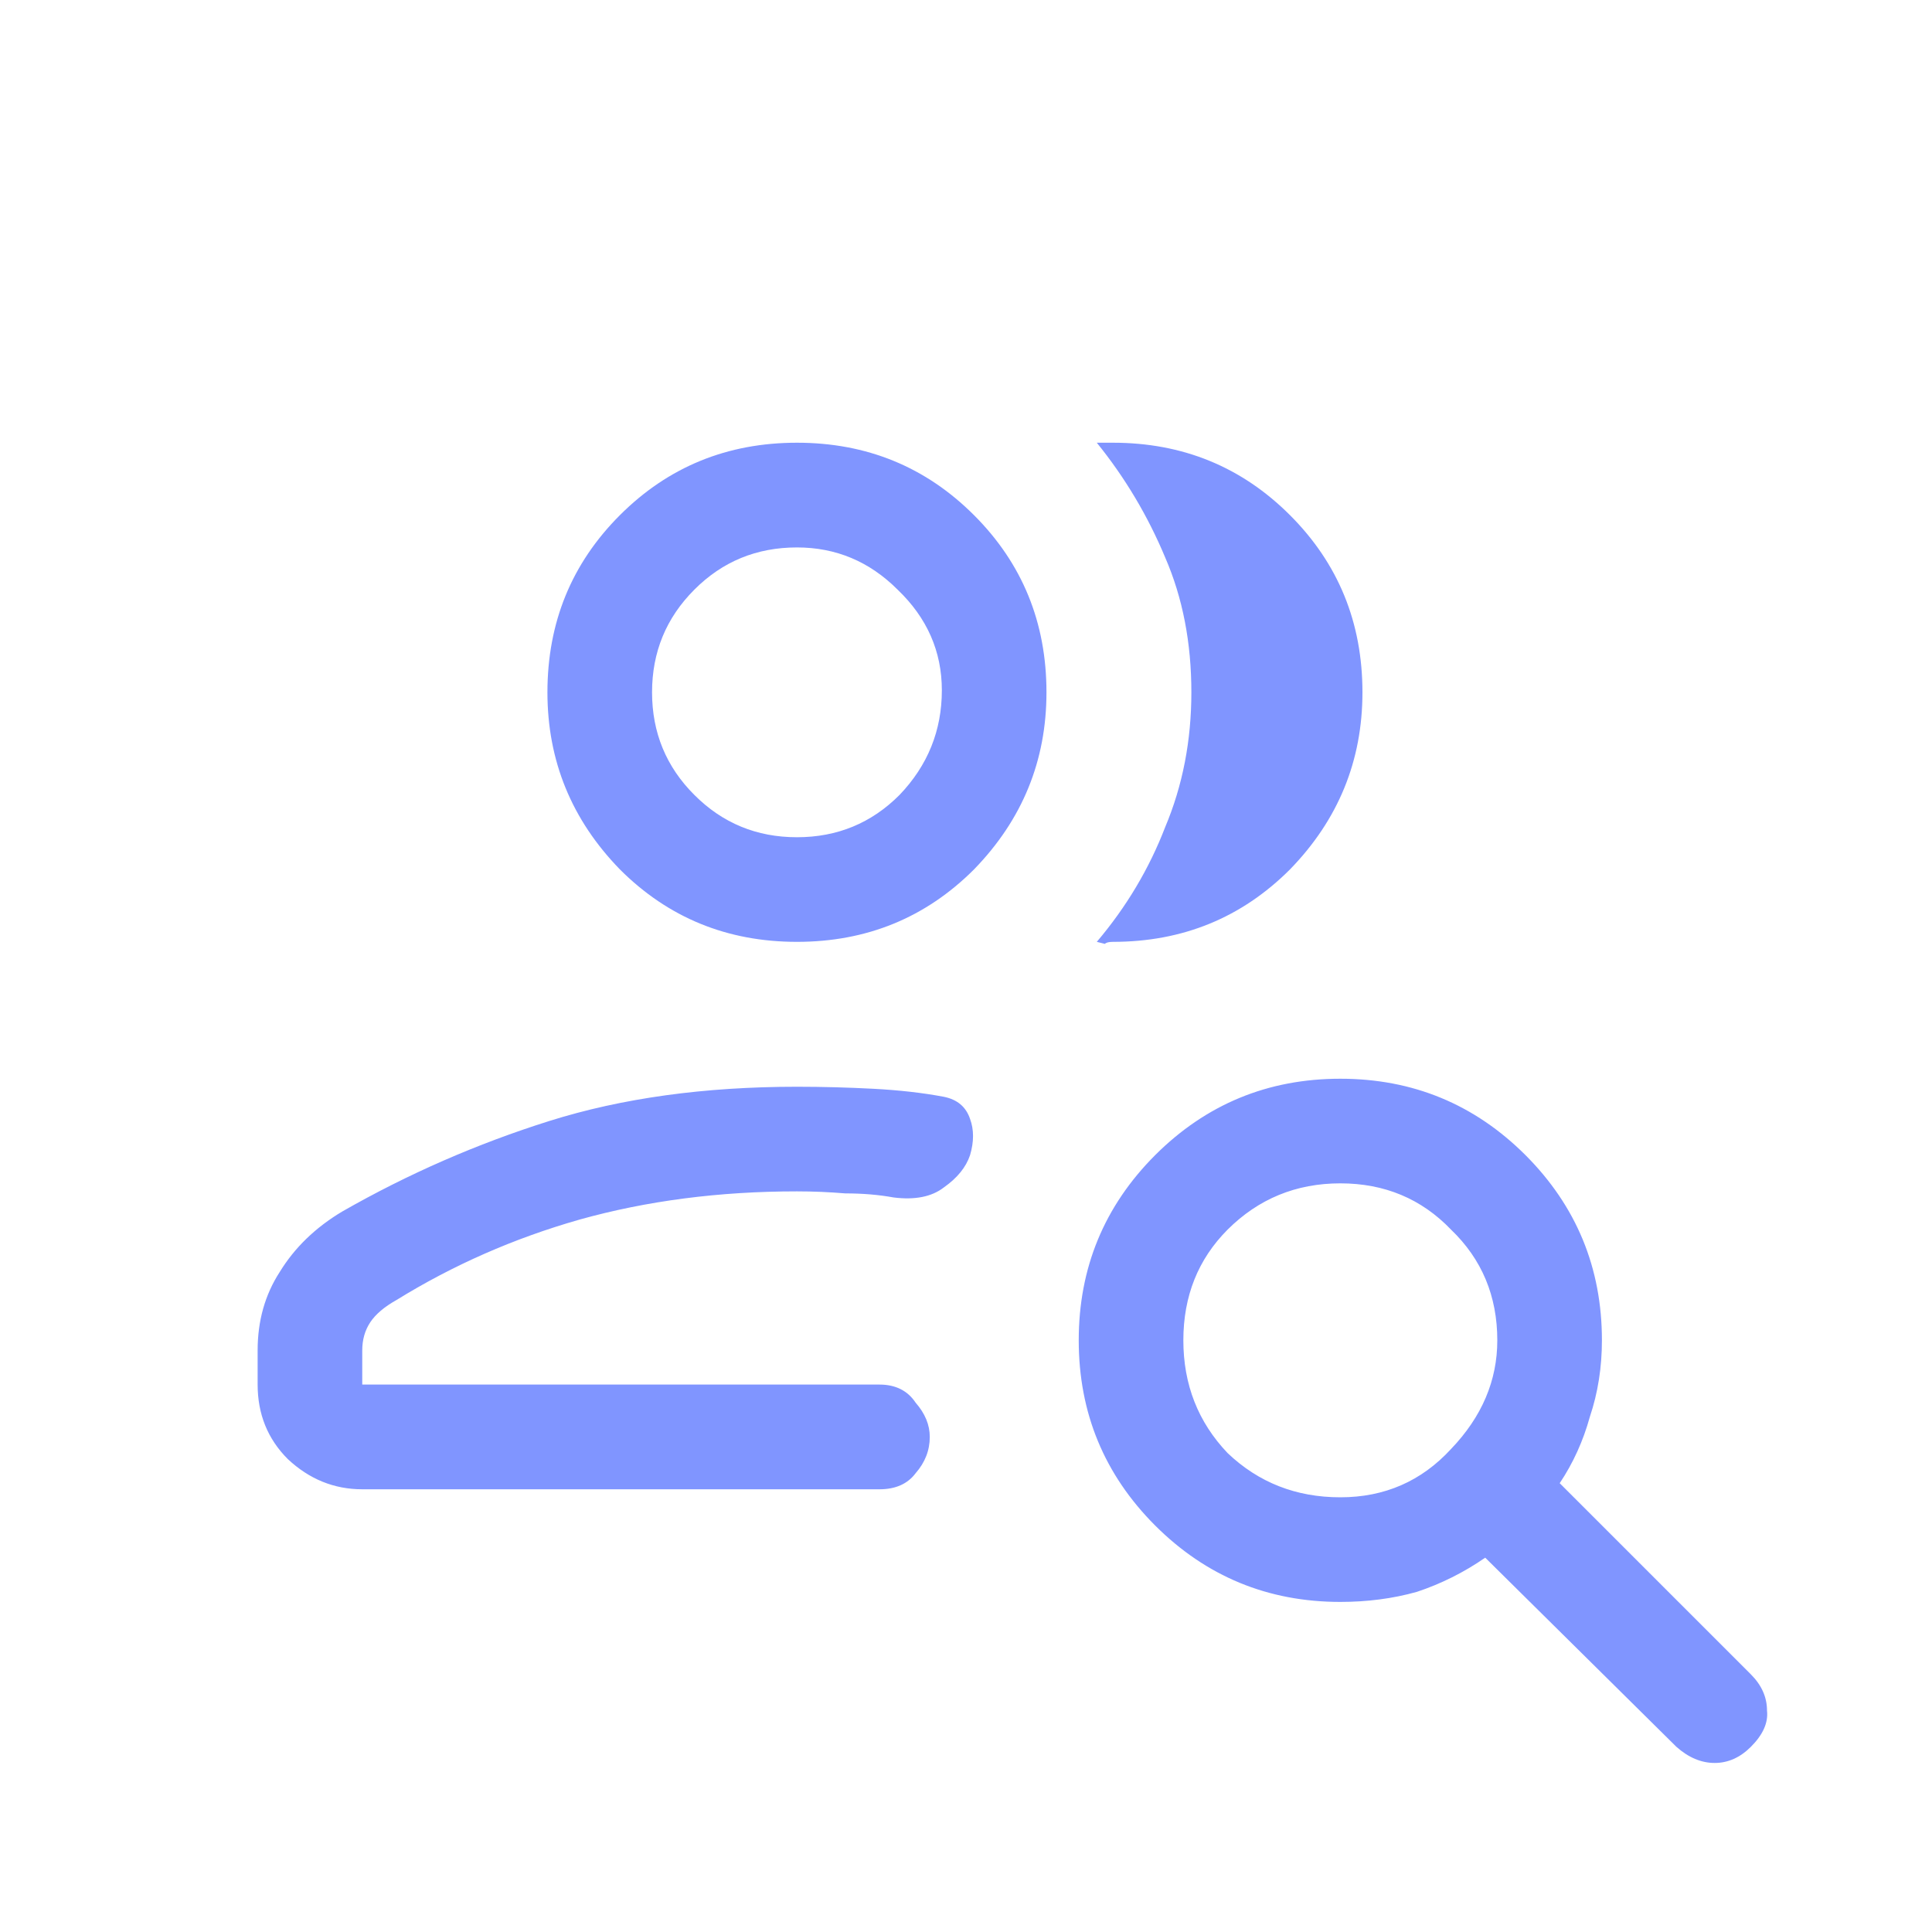 <svg width="20" height="20" viewBox="0 0 20 20" fill="none" xmlns="http://www.w3.org/2000/svg">
<path d="M3.75 15.417C3.458 15.417 3.201 15.312 2.979 15.104C2.771 14.896 2.667 14.639 2.667 14.333V13.979C2.667 13.674 2.743 13.403 2.896 13.167C3.049 12.917 3.264 12.708 3.542 12.542C4.222 12.153 4.938 11.84 5.688 11.604C6.438 11.368 7.292 11.25 8.25 11.25C8.514 11.25 8.778 11.257 9.042 11.271C9.306 11.285 9.549 11.312 9.771 11.354C9.91 11.382 10 11.458 10.042 11.583C10.083 11.694 10.083 11.819 10.042 11.958C10 12.083 9.91 12.194 9.771 12.292C9.646 12.389 9.472 12.424 9.25 12.396C9.097 12.368 8.931 12.354 8.75 12.354C8.583 12.34 8.417 12.333 8.25 12.333C7.444 12.333 6.694 12.431 6 12.625C5.319 12.819 4.688 13.097 4.104 13.458C3.979 13.528 3.889 13.604 3.833 13.688C3.778 13.771 3.75 13.868 3.75 13.979V14.333H9.104C9.271 14.333 9.396 14.396 9.479 14.521C9.576 14.632 9.625 14.75 9.625 14.875C9.625 15.014 9.576 15.139 9.479 15.25C9.396 15.361 9.271 15.417 9.104 15.417H3.75ZM8.25 9.75C7.528 9.75 6.917 9.5 6.417 9C5.917 8.486 5.667 7.875 5.667 7.167C5.667 6.444 5.917 5.833 6.417 5.333C6.917 4.833 7.528 4.583 8.25 4.583C8.972 4.583 9.583 4.833 10.083 5.333C10.583 5.833 10.833 6.444 10.833 7.167C10.833 7.875 10.583 8.486 10.083 9C9.583 9.5 8.972 9.75 8.25 9.75ZM14.104 7.167C14.104 7.875 13.854 8.486 13.354 9C12.854 9.5 12.243 9.75 11.521 9.75C11.479 9.75 11.451 9.757 11.438 9.771C11.438 9.771 11.41 9.764 11.354 9.75C11.66 9.389 11.896 8.993 12.062 8.562C12.243 8.132 12.333 7.667 12.333 7.167C12.333 6.653 12.243 6.188 12.062 5.771C11.882 5.34 11.646 4.944 11.354 4.583C11.382 4.583 11.41 4.583 11.438 4.583C11.465 4.583 11.493 4.583 11.521 4.583C12.243 4.583 12.854 4.833 13.354 5.333C13.854 5.833 14.104 6.444 14.104 7.167ZM8.25 8.667C8.667 8.667 9.021 8.521 9.312 8.229C9.604 7.924 9.75 7.562 9.75 7.146C9.75 6.743 9.597 6.396 9.292 6.104C9 5.812 8.653 5.667 8.25 5.667C7.833 5.667 7.479 5.812 7.188 6.104C6.896 6.396 6.75 6.75 6.75 7.167C6.75 7.583 6.896 7.938 7.188 8.229C7.479 8.521 7.833 8.667 8.25 8.667ZM13.875 15.5C14.333 15.5 14.715 15.333 15.021 15C15.34 14.667 15.5 14.292 15.5 13.875C15.5 13.417 15.34 13.035 15.021 12.729C14.715 12.41 14.333 12.25 13.875 12.25C13.417 12.25 13.028 12.41 12.708 12.729C12.403 13.035 12.25 13.417 12.25 13.875C12.25 14.333 12.403 14.722 12.708 15.042C13.028 15.347 13.417 15.5 13.875 15.5ZM13.875 16.583C13.125 16.583 12.486 16.319 11.958 15.792C11.431 15.264 11.167 14.625 11.167 13.875C11.167 13.125 11.431 12.486 11.958 11.958C12.486 11.431 13.125 11.167 13.875 11.167C14.625 11.167 15.264 11.431 15.792 11.958C16.319 12.486 16.583 13.125 16.583 13.875C16.583 14.153 16.542 14.417 16.458 14.667C16.389 14.917 16.285 15.146 16.146 15.354L18.125 17.333C18.236 17.444 18.292 17.569 18.292 17.708C18.306 17.833 18.25 17.958 18.125 18.083C18.014 18.194 17.889 18.25 17.75 18.25C17.611 18.25 17.479 18.194 17.354 18.083L15.375 16.125C15.153 16.278 14.917 16.396 14.667 16.479C14.417 16.549 14.153 16.583 13.875 16.583Z" fill="#8095FF"/>
</svg>
